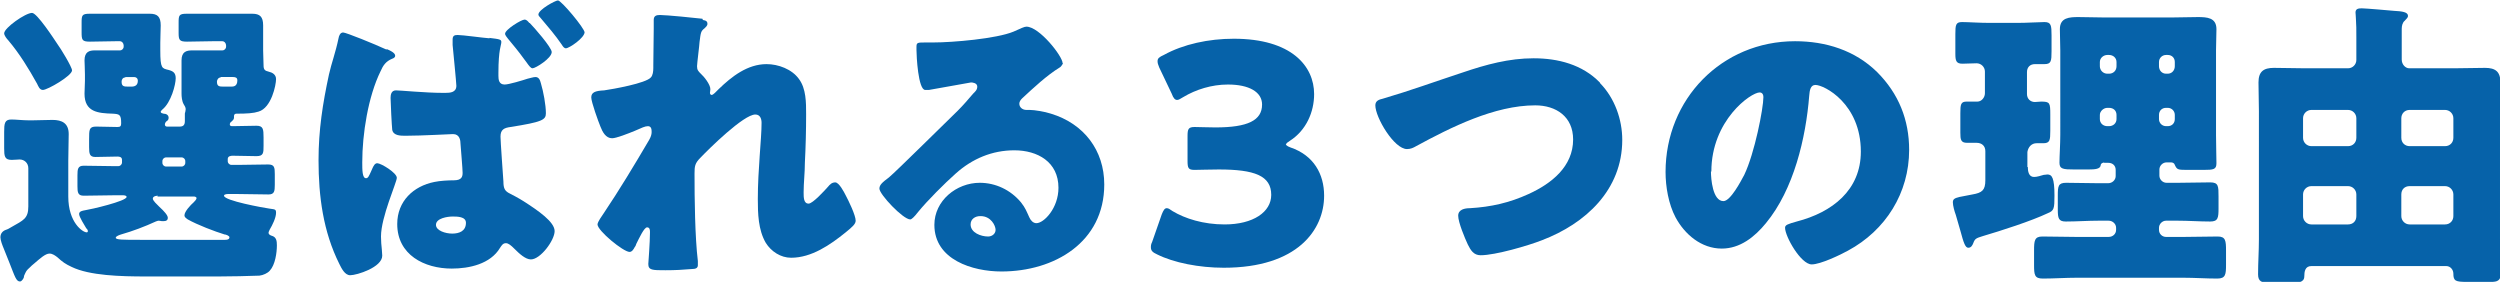 <?xml version="1.0" encoding="UTF-8"?><svg xmlns="http://www.w3.org/2000/svg" viewBox="0 0 60.04 6.77"><defs><style>.d{fill:#0662a9;}</style></defs><g id="a"/><g id="b"><g id="c"><g><path class="d" d="M.57,6.67s-.04,.09-.09,.09c-.09,0-.12-.11-.25-.44-.04-.09-.08-.21-.14-.35-.03-.07-.08-.2-.08-.27,0-.09,.05-.15,.13-.18,.04-.01,.09-.04,.14-.07,.28-.16,.4-.2,.4-.49v-.92c0-.12-.09-.21-.21-.21-.04,0-.12,.01-.19,.01-.17,0-.18-.09-.18-.28v-.39c0-.2,.01-.3,.17-.3,.11,0,.28,.02,.42,.02h.09c.16,0,.32-.01,.48-.01,.23,0,.39,.08,.39,.34,0,.2-.01,.42-.01,.64v.86c0,.63,.35,.86,.44,.86,.01,0,.03,0,.03-.03s-.02-.05-.04-.07c-.04-.07-.17-.27-.17-.34s.09-.08,.14-.09c.14-.02,1-.22,1-.32,0-.04-.07-.04-.09-.04h-.22c-.24,0-.48,.01-.72,.01-.14,0-.15-.08-.15-.23v-.26c0-.15,.01-.23,.15-.23,.24,0,.48,.01,.72,.01h.11c.05,0,.09-.04,.09-.09v-.06c0-.07-.06-.08-.11-.08-.17,0-.35,.01-.53,.01-.14,0-.15-.08-.15-.24v-.18c0-.24,0-.31,.17-.31s.34,.01,.51,.01c.07,0,.09-.02,.09-.09,0-.21-.04-.22-.2-.23-.36-.01-.68-.04-.68-.48,0-.02,.01-.26,.01-.31v-.15c0-.15-.01-.26-.01-.34,0-.21,.12-.24,.25-.24,.15,0,.29,0,.44,0h.16c.05,0,.09-.04,.09-.09v-.03c0-.05-.04-.1-.09-.1h-.11c-.2,0-.41,.01-.61,.01-.19,0-.2-.04-.2-.23v-.23c0-.17,.01-.21,.19-.21,.21,0,.42,0,.62,0h.36c.16,0,.31,0,.47,0,.18,0,.26,.07,.26,.28,0,.12-.01,.25-.01,.42v.18c0,.44,.04,.43,.2,.47,.11,.03,.17,.07,.17,.2,0,.15-.11,.58-.32,.75-.01,.01-.04,.04-.04,.05,0,.04,.04,.04,.07,.05,.06,0,.12,.03,.12,.1,0,.05-.03,.07-.06,.09-.01,.01-.03,.04-.03,.07s.02,.05,.05,.05h.31c.09,0,.12-.05,.12-.13,0-.03,0-.06,0-.09,0-.01,0-.04,0-.07s0-.04,.01-.06c0-.02,.01-.04,.01-.07,0-.04-.03-.09-.05-.12-.04-.07-.05-.18-.05-.25,0-.03,0-.24,0-.28v-.18c0-.15,0-.26,0-.34,0-.21,.12-.24,.26-.24,.15,0,.29,0,.44,0h.28c.05,0,.09-.04,.09-.09v-.03c0-.05-.04-.1-.09-.1h-.24c-.2,0-.41,.01-.61,.01-.18,0-.2-.04-.2-.21v-.25c0-.17,.01-.21,.19-.21,.21,0,.41,0,.62,0h.5c.15,0,.31,0,.46,0,.18,0,.26,.07,.26,.28,0,.12,0,.25,0,.42v.18c0,.13,.01,.24,.01,.36,0,.1,.03,.13,.12,.15,.09,.02,.18,.07,.18,.18,0,.14-.11,.69-.42,.78-.12,.04-.28,.05-.53,.05-.04,0-.06,.02-.06,.06,0,.01,0,.03,0,.04,0,.04-.04,.07-.06,.09-.03,.02-.04,.04-.04,.07,0,.04,.04,.04,.07,.04,.19,0,.38-.01,.57-.01,.16,0,.17,.08,.17,.28v.2c0,.17,0,.25-.17,.25-.19,0-.38-.01-.57-.01-.05,0-.12,.01-.12,.08v.05c0,.05,.04,.09,.09,.09h.17c.23,0,.47-.01,.71-.01,.15,0,.16,.07,.16,.23v.26c0,.15-.01,.23-.15,.23-.24,0-.48-.01-.72-.01h-.26s-.09,0-.09,.04c0,.12,.95,.29,1.09,.31,.13,.02,.16,.01,.16,.1,0,.12-.09,.3-.15,.4-.01,.02-.03,.06-.03,.08,0,.04,.04,.06,.07,.07,.12,.03,.13,.13,.13,.23,0,.18-.04,.47-.17,.61-.05,.06-.16,.11-.25,.12-.19,.01-.76,.02-.99,.02h-1.73c-.61,0-1.36-.02-1.79-.23-.15-.07-.22-.12-.34-.23-.05-.04-.12-.09-.19-.09-.1,0-.23,.12-.37,.24-.04,.03-.07,.06-.1,.09-.09,.08-.09,.09-.14,.2ZM1.38,1.06c.07,.09,.35,.55,.35,.63,0,.13-.59,.47-.7,.47-.08,0-.11-.09-.14-.15-.2-.36-.42-.72-.69-1.04-.04-.04-.1-.12-.1-.17C.1,.67,.61,.31,.77,.31c.12,0,.53,.63,.61,.75Zm2.41,3.64s-.12,0-.12,.07c0,.05,.1,.14,.16,.2,.11,.1,.2,.2,.2,.26s-.04,.08-.09,.08c-.01,0-.04,0-.06,0-.01,0-.05-.01-.07-.01-.02,0-.04,.01-.07,.02-.26,.12-.55,.23-.83,.31-.03,.01-.13,.04-.13,.08,0,.05,.17,.05,.6,.05h1.38c.09,0,.51,0,.64,0,.03,0,.11,0,.11-.06,0-.04-.09-.07-.12-.07-.23-.07-.65-.23-.88-.36-.04-.03-.08-.05-.08-.1,0-.09,.15-.25,.22-.31,.02-.02,.07-.07,.07-.1s-.04-.04-.06-.04h-.88Zm-.78-2.84c-.06,0-.09,.05-.09,.1,0,.12,.06,.12,.17,.12h.07c.09,0,.15-.04,.15-.14,0-.06-.04-.09-.09-.09h-.21Zm1.35,2.14c.05,0,.09-.04,.09-.09v-.04c0-.05-.04-.09-.09-.09h-.37c-.05,0-.09,.04-.09,.09v.04c0,.05,.04,.09,.09,.09h.37Zm.94-2.14c-.05,0-.09,.05-.09,.1,0,.12,.06,.12,.17,.12h.17c.05,0,.15,0,.15-.15,0-.07-.05-.08-.11-.08h-.29Z"/><path class="d" d="M9.29,1.18c.17,.07,.2,.12,.2,.16s-.04,.06-.07,.07c-.15,.06-.22,.16-.28,.3-.3,.61-.44,1.51-.44,2.19,0,.18,0,.38,.09,.38,.05,0,.07-.05,.12-.16,.01-.03,.03-.06,.04-.09,.02-.04,.05-.11,.11-.11,.09,0,.47,.23,.47,.35,0,.11-.38,.94-.38,1.41,0,.08,.01,.25,.02,.31,0,.04,.01,.1,.01,.15,0,.28-.61,.47-.77,.47-.13,0-.21-.17-.26-.27-.39-.78-.5-1.63-.5-2.49,0-.73,.1-1.36,.25-2.06,.06-.27,.16-.53,.23-.87,.01-.06,.04-.14,.11-.14s.76,.28,1.04,.41Zm2.46-.27c.26,.03,.29,.04,.29,.1,0,.08-.07,.17-.07,.74v.07c0,.09,.01,.21,.15,.21,.1,0,.43-.1,.55-.14,.05-.01,.14-.04,.19-.04,.08,0,.11,.07,.13,.15,.06,.2,.12,.52,.12,.72,0,.16-.09,.21-.85,.33-.15,.02-.24,.06-.24,.23,0,.11,.06,.93,.07,1.08,0,.17,.04,.22,.12,.27,.08,.04,.25,.13,.36,.2,.36,.23,.75,.5,.75,.72s-.34,.68-.57,.68c-.13,0-.28-.14-.39-.25-.09-.09-.15-.14-.21-.14-.07,0-.1,.05-.14,.11-.23,.39-.74,.5-1.16,.5-.66,0-1.31-.33-1.31-1.07,0-.55,.39-.91,.89-1.01,.14-.03,.34-.04,.47-.04,.19,0,.21-.09,.21-.18,0-.09-.04-.55-.05-.69,0-.09-.02-.24-.18-.24-.06,0-.75,.04-1.14,.04-.12,0-.29,0-.32-.14-.01-.08-.04-.66-.04-.77,0-.08,.02-.18,.13-.18,.1,0,.72,.06,1.12,.06h.07c.11,0,.26-.01,.26-.17,0-.07-.08-.87-.09-.98,0-.04,0-.09,0-.13,0-.09,.04-.11,.12-.11,.12,0,.62,.07,.77,.08Zm-1.28,4.49c0,.14,.23,.21,.39,.21,.17,0,.33-.06,.33-.26,0-.15-.21-.15-.32-.15-.12,0-.4,.04-.4,.2ZM12.72,.55c.1,.1,.53,.59,.53,.7,0,.15-.39,.39-.46,.39-.04,0-.08-.05-.15-.15-.02-.03-.04-.05-.06-.08-.13-.18-.24-.31-.38-.48-.02-.03-.07-.08-.07-.12,0-.1,.39-.34,.47-.34,.04,0,.08,.04,.11,.08Zm1.32,.22c0,.14-.37,.39-.45,.39-.04,0-.07-.04-.1-.09-.15-.22-.33-.43-.5-.63-.04-.04-.06-.07-.06-.09,0-.12,.41-.34,.47-.34,.08,0,.64,.67,.64,.77Z"/><path class="d" d="M16.88,.48c.08,.01,.11,.04,.11,.09s-.04,.08-.07,.11c-.09,.07-.09,.1-.12,.33,0,.05-.06,.52-.06,.58,0,.09,.03,.12,.09,.18,.08,.07,.23,.26,.23,.37,0,.04-.01,.07-.01,.09,0,.04,.03,.05,.04,.05,.04,0,.11-.08,.17-.14,.31-.3,.69-.6,1.15-.6,.28,0,.61,.12,.78,.36,.17,.23,.17,.56,.17,.84,0,.39-.01,.79-.03,1.17,0,.24-.03,.48-.03,.71,0,.12,0,.27,.12,.27,.1,0,.39-.32,.47-.41,.04-.05,.09-.1,.17-.1,.09,0,.21,.23,.25,.31,.07,.13,.24,.48,.24,.61,0,.08-.08,.15-.24,.28-.37,.3-.82,.61-1.31,.61-.25,0-.48-.15-.61-.36-.18-.31-.19-.7-.19-1.05,0-.71,.09-1.44,.09-1.83,0-.09-.03-.2-.15-.2-.28,0-1.11,.82-1.32,1.04-.13,.13-.14,.2-.14,.38,0,.6,.01,1.52,.08,2.1,0,.04,0,.07,0,.1,0,.07-.06,.09-.13,.09-.24,.02-.41,.03-.65,.03-.31,0-.41,0-.41-.15,0-.01,.04-.52,.04-.76,0-.05,0-.12-.07-.12-.07,0-.19,.26-.26,.4-.01,.04-.03,.07-.04,.08-.02,.04-.06,.11-.12,.11-.15,0-.77-.51-.77-.66,0-.06,.11-.21,.15-.27,.37-.55,.75-1.18,1.09-1.76,.04-.07,.06-.13,.06-.19,0-.07-.01-.14-.09-.14-.07,0-.15,.04-.31,.11-.17,.07-.45,.18-.55,.18-.15,0-.23-.15-.28-.28-.05-.12-.22-.59-.22-.7,0-.12,.09-.16,.31-.17,.21-.03,1-.17,1.12-.31,.05-.05,.06-.15,.06-.23v-.06c0-.29,.01-.58,.01-.88,0-.07,0-.14,0-.21,0-.1,.06-.12,.15-.12,.15,0,.86,.07,1.02,.09Z"/><path class="d" d="M25.53,1.52s-.04,.08-.08,.1c-.31,.19-.63,.49-.9,.74-.04,.04-.07,.08-.07,.13,0,.09,.08,.15,.17,.15,.02,0,.05,0,.08,0,.11,0,.36,.04,.51,.09,.79,.24,1.28,.88,1.28,1.7,0,1.39-1.2,2.09-2.47,2.09-.69,0-1.61-.28-1.61-1.12,0-.58,.53-1.01,1.09-1.01,.38,0,.74,.17,.99,.47,.11,.14,.13,.21,.2,.36,.03,.07,.09,.14,.17,.14,.18,0,.53-.36,.53-.85,0-.62-.5-.9-1.06-.9-.53,0-1.01,.2-1.41,.56-.26,.23-.68,.65-.9,.92-.1,.13-.16,.18-.19,.18-.17,0-.74-.6-.74-.74,0-.09,.07-.15,.23-.27,.18-.15,1.39-1.35,1.65-1.6,.14-.14,.25-.27,.37-.41,.05-.05,.1-.09,.1-.17,0-.09-.12-.1-.15-.1-.02,0-.82,.15-1.01,.18-.03,0-.06,0-.09,0-.17,0-.21-.82-.21-.96v-.07c0-.11,.02-.11,.23-.11h.17c.47,0,1.52-.09,1.93-.26,.18-.08,.26-.12,.31-.12,.31,0,.87,.71,.87,.88Zm-1.99,3.67c-.12,0-.23,.07-.23,.2,0,.2,.25,.29,.42,.29,.1,0,.18-.07,.18-.16,0-.1-.11-.33-.36-.33Z"/><path class="d" d="M30.88,3.47s.02,.04,.11,.07c.56,.19,.81,.64,.81,1.16,0,.81-.63,1.73-2.41,1.73-.59,0-1.2-.12-1.6-.32-.11-.05-.15-.09-.15-.17,0-.04,0-.07,.03-.13l.23-.66c.04-.1,.07-.15,.12-.15,.04,0,.07,.02,.14,.07,.3,.18,.74,.32,1.25,.32,.69,0,1.12-.3,1.12-.71,0-.46-.4-.61-1.26-.61-.2,0-.49,.01-.58,.01-.15,0-.17-.04-.17-.22v-.59c0-.17,.02-.22,.17-.22,.1,0,.33,.01,.5,.01,.78,0,1.12-.17,1.12-.55,0-.3-.31-.48-.82-.48-.39,0-.77,.12-1.07,.3-.07,.04-.11,.07-.15,.07-.05,0-.09-.04-.13-.15l-.3-.63c-.03-.07-.04-.11-.04-.15,0-.07,.04-.1,.15-.15,.47-.26,1.08-.39,1.68-.39,1.39,0,1.93,.66,1.93,1.33,0,.43-.19,.87-.58,1.12-.06,.04-.09,.06-.09,.08Z"/><path class="d" d="M38.43,2c.35,.36,.53,.87,.53,1.36,0,1.2-.88,2.01-1.93,2.41-.33,.13-1.12,.36-1.47,.36-.17,0-.24-.12-.31-.26-.07-.15-.23-.53-.23-.69,0-.15,.16-.18,.28-.18,.51-.03,.95-.13,1.41-.34,.55-.25,1.07-.66,1.07-1.31,0-.55-.41-.82-.91-.82-.98,0-2.03,.53-2.86,.98-.07,.04-.13,.07-.22,.07-.31,0-.76-.76-.76-1.05,0-.11,.09-.14,.18-.16,.65-.19,1.28-.42,1.92-.63,.56-.19,1.11-.34,1.7-.34s1.17,.15,1.59,.58Z"/><path class="d" d="M45.08,1.73c.52,.52,.77,1.15,.77,1.87,0,1.03-.56,1.93-1.47,2.42-.18,.1-.66,.33-.87,.33-.26,0-.64-.67-.64-.88,0-.07,.07-.09,.28-.15,.85-.22,1.54-.75,1.54-1.68,0-1.15-.88-1.6-1.09-1.6-.12,0-.14,.13-.15,.26-.08,1.01-.37,2.25-1.04,3.06-.27,.33-.62,.61-1.06,.61-.49,0-.89-.34-1.11-.75-.17-.32-.24-.74-.24-1.09,0-1.75,1.35-3.14,3.11-3.14,.74,0,1.44,.22,1.97,.74Zm-3.99,2.39c0,.17,.04,.71,.3,.71,.17,0,.42-.48,.5-.63,.25-.52,.46-1.6,.46-1.87,0-.06-.03-.11-.09-.11-.21,0-1.16,.67-1.16,1.9Z"/><path class="d" d="M48.7,4.01c0,.1,.02,.24,.15,.24,.07,0,.16-.03,.23-.05,.03,0,.07-.01,.09-.01,.11,0,.17,.08,.17,.51,0,.31-.01,.36-.16,.42-.4,.19-1.12,.42-1.56,.55-.16,.05-.19,.06-.23,.17-.02,.05-.05,.11-.12,.11-.07,0-.11-.11-.19-.41-.03-.1-.07-.24-.11-.38-.03-.08-.07-.22-.07-.3,0-.07,.03-.1,.16-.13,.07-.01,.19-.04,.31-.06,.23-.04,.31-.1,.31-.34v-.7c0-.13-.09-.2-.21-.2-.07,0-.15,0-.23,0-.15,0-.16-.08-.16-.24v-.47c0-.21,.01-.28,.15-.28,.09,0,.2,0,.26,0,.1,0,.18-.1,.18-.2v-.52c0-.11-.09-.2-.2-.2s-.23,.01-.34,.01c-.15,0-.17-.07-.17-.24v-.47c0-.22,.01-.29,.16-.29s.42,.02,.67,.02h.65c.25,0,.53-.02,.66-.02,.16,0,.17,.08,.17,.32v.38c0,.24-.01,.31-.17,.31-.07,0-.15,0-.23,0-.12,0-.19,.08-.19,.19v.53c0,.11,.08,.19,.19,.19,.04,0,.11-.01,.15-.01,.21,0,.22,.03,.22,.31v.39c0,.23-.01,.3-.17,.3-.06,0-.11,0-.16,0-.12,0-.2,.09-.22,.21v.36Zm1.84-.11s-.09,.01-.09,.07c-.01,.09-.14,.1-.29,.1h-.35c-.26,0-.35-.01-.35-.16,0-.15,.02-.45,.02-.68V1.21c0-.17-.01-.34-.01-.51,0-.28,.23-.29,.45-.29s.43,.01,.64,.01h1.57c.22,0,.43-.01,.65-.01s.45,.01,.45,.29c0,.17-.01,.34-.01,.51V3.24c0,.23,.01,.55,.01,.68,0,.15-.07,.16-.31,.16h-.41c-.21,0-.23-.01-.28-.12-.01-.04-.05-.06-.09-.06h-.11c-.09,0-.17,.08-.17,.17v.15c0,.09,.08,.17,.17,.17h.28c.26,0,.51-.01,.77-.01,.2,0,.2,.09,.2,.34v.28c0,.23-.01,.32-.2,.32-.26,0-.52-.02-.78-.02h-.28c-.09,0-.17,.08-.17,.17v.05c0,.1,.08,.17,.17,.17h.42c.28,0,.55-.01,.82-.01,.19,0,.2,.1,.2,.34v.34c0,.23-.01,.33-.21,.33-.27,0-.55-.02-.82-.02h-2.55c-.27,0-.55,.02-.82,.02-.2,0-.21-.09-.21-.33v-.34c0-.24,.01-.34,.2-.34,.28,0,.55,.01,.82,.01h.77c.1,0,.18-.07,.18-.17v-.05c0-.09-.08-.17-.18-.17h-.24c-.26,0-.53,.02-.79,.02-.17,0-.19-.08-.19-.28v-.34c0-.23,.01-.31,.2-.31,.26,0,.51,.01,.77,.01h.24c.1,0,.18-.08,.18-.17v-.15c0-.1-.07-.17-.18-.17h-.11Zm.11-2.13c.1,0,.18-.07,.18-.18v-.1c0-.1-.08-.17-.18-.17h-.04c-.09,0-.18,.07-.18,.17v.1c0,.1,.08,.18,.18,.18h.04Zm-.04,.82c-.09,0-.18,.08-.18,.17v.1c0,.1,.08,.17,.18,.17h.04c.1,0,.18-.07,.18-.17v-.1c0-.1-.07-.17-.18-.17h-.04Zm1.45-.82c.1,0,.17-.08,.17-.18v-.1c0-.1-.07-.17-.17-.17h-.04c-.09,0-.17,.07-.17,.17v.1c0,.1,.07,.18,.17,.18h.04Zm-.04,.82c-.1,0-.17,.07-.17,.17v.1c0,.1,.08,.17,.17,.17h.04c.1,0,.17-.07,.17-.17v-.1c0-.09-.07-.17-.17-.17h-.04Z"/><path class="d" d="M56.39,1.64c.11,0,.2-.09,.2-.2V.9c0-.2,0-.3-.01-.44,0-.05-.01-.14-.01-.16,0-.09,.07-.1,.15-.1,.09,0,.66,.05,.77,.06,.2,.01,.34,.03,.34,.12,0,.05-.04,.07-.08,.12-.05,.04-.07,.12-.07,.19v.74c0,.12,.09,.21,.18,.21h1.08c.25,0,.5-.01,.74-.01,.25,0,.37,.09,.37,.35,0,.23-.01,.46-.01,.69v3.06c0,.28,.02,.56,.02,.84,0,.17-.09,.2-.23,.2h-.57c-.29,0-.34-.02-.34-.2,0-.09-.07-.18-.17-.18h-3.24c-.15,0-.17,.13-.17,.25,0,.15-.17,.15-.28,.15h-.56c-.17,0-.27-.02-.27-.2,0-.28,.02-.56,.02-.84V2.67c0-.23-.01-.46-.01-.69,0-.26,.12-.35,.37-.35s.5,.01,.74,.01h1.07Zm.2,1.2c0-.11-.09-.2-.2-.2h-.88c-.11,0-.2,.09-.2,.2v.47c0,.11,.09,.2,.2,.2h.88c.12,0,.2-.09,.2-.2v-.47Zm0,1.83c0-.11-.09-.2-.2-.2h-.88c-.11,0-.2,.09-.2,.2v.52c0,.11,.09,.2,.2,.2h.88c.12,0,.2-.08,.2-.2v-.52Zm1.08-1.36c0,.12,.09,.2,.2,.2h.85c.12,0,.2-.09,.2-.2v-.47c0-.11-.09-.2-.2-.2h-.85c-.12,0-.2,.09-.2,.2v.47Zm0,1.88c0,.11,.09,.2,.2,.2h.85c.12,0,.2-.09,.2-.2v-.52c0-.11-.09-.2-.2-.2h-.85c-.12,0-.2,.08-.2,.2v.52Z"/></g></g></g></svg>